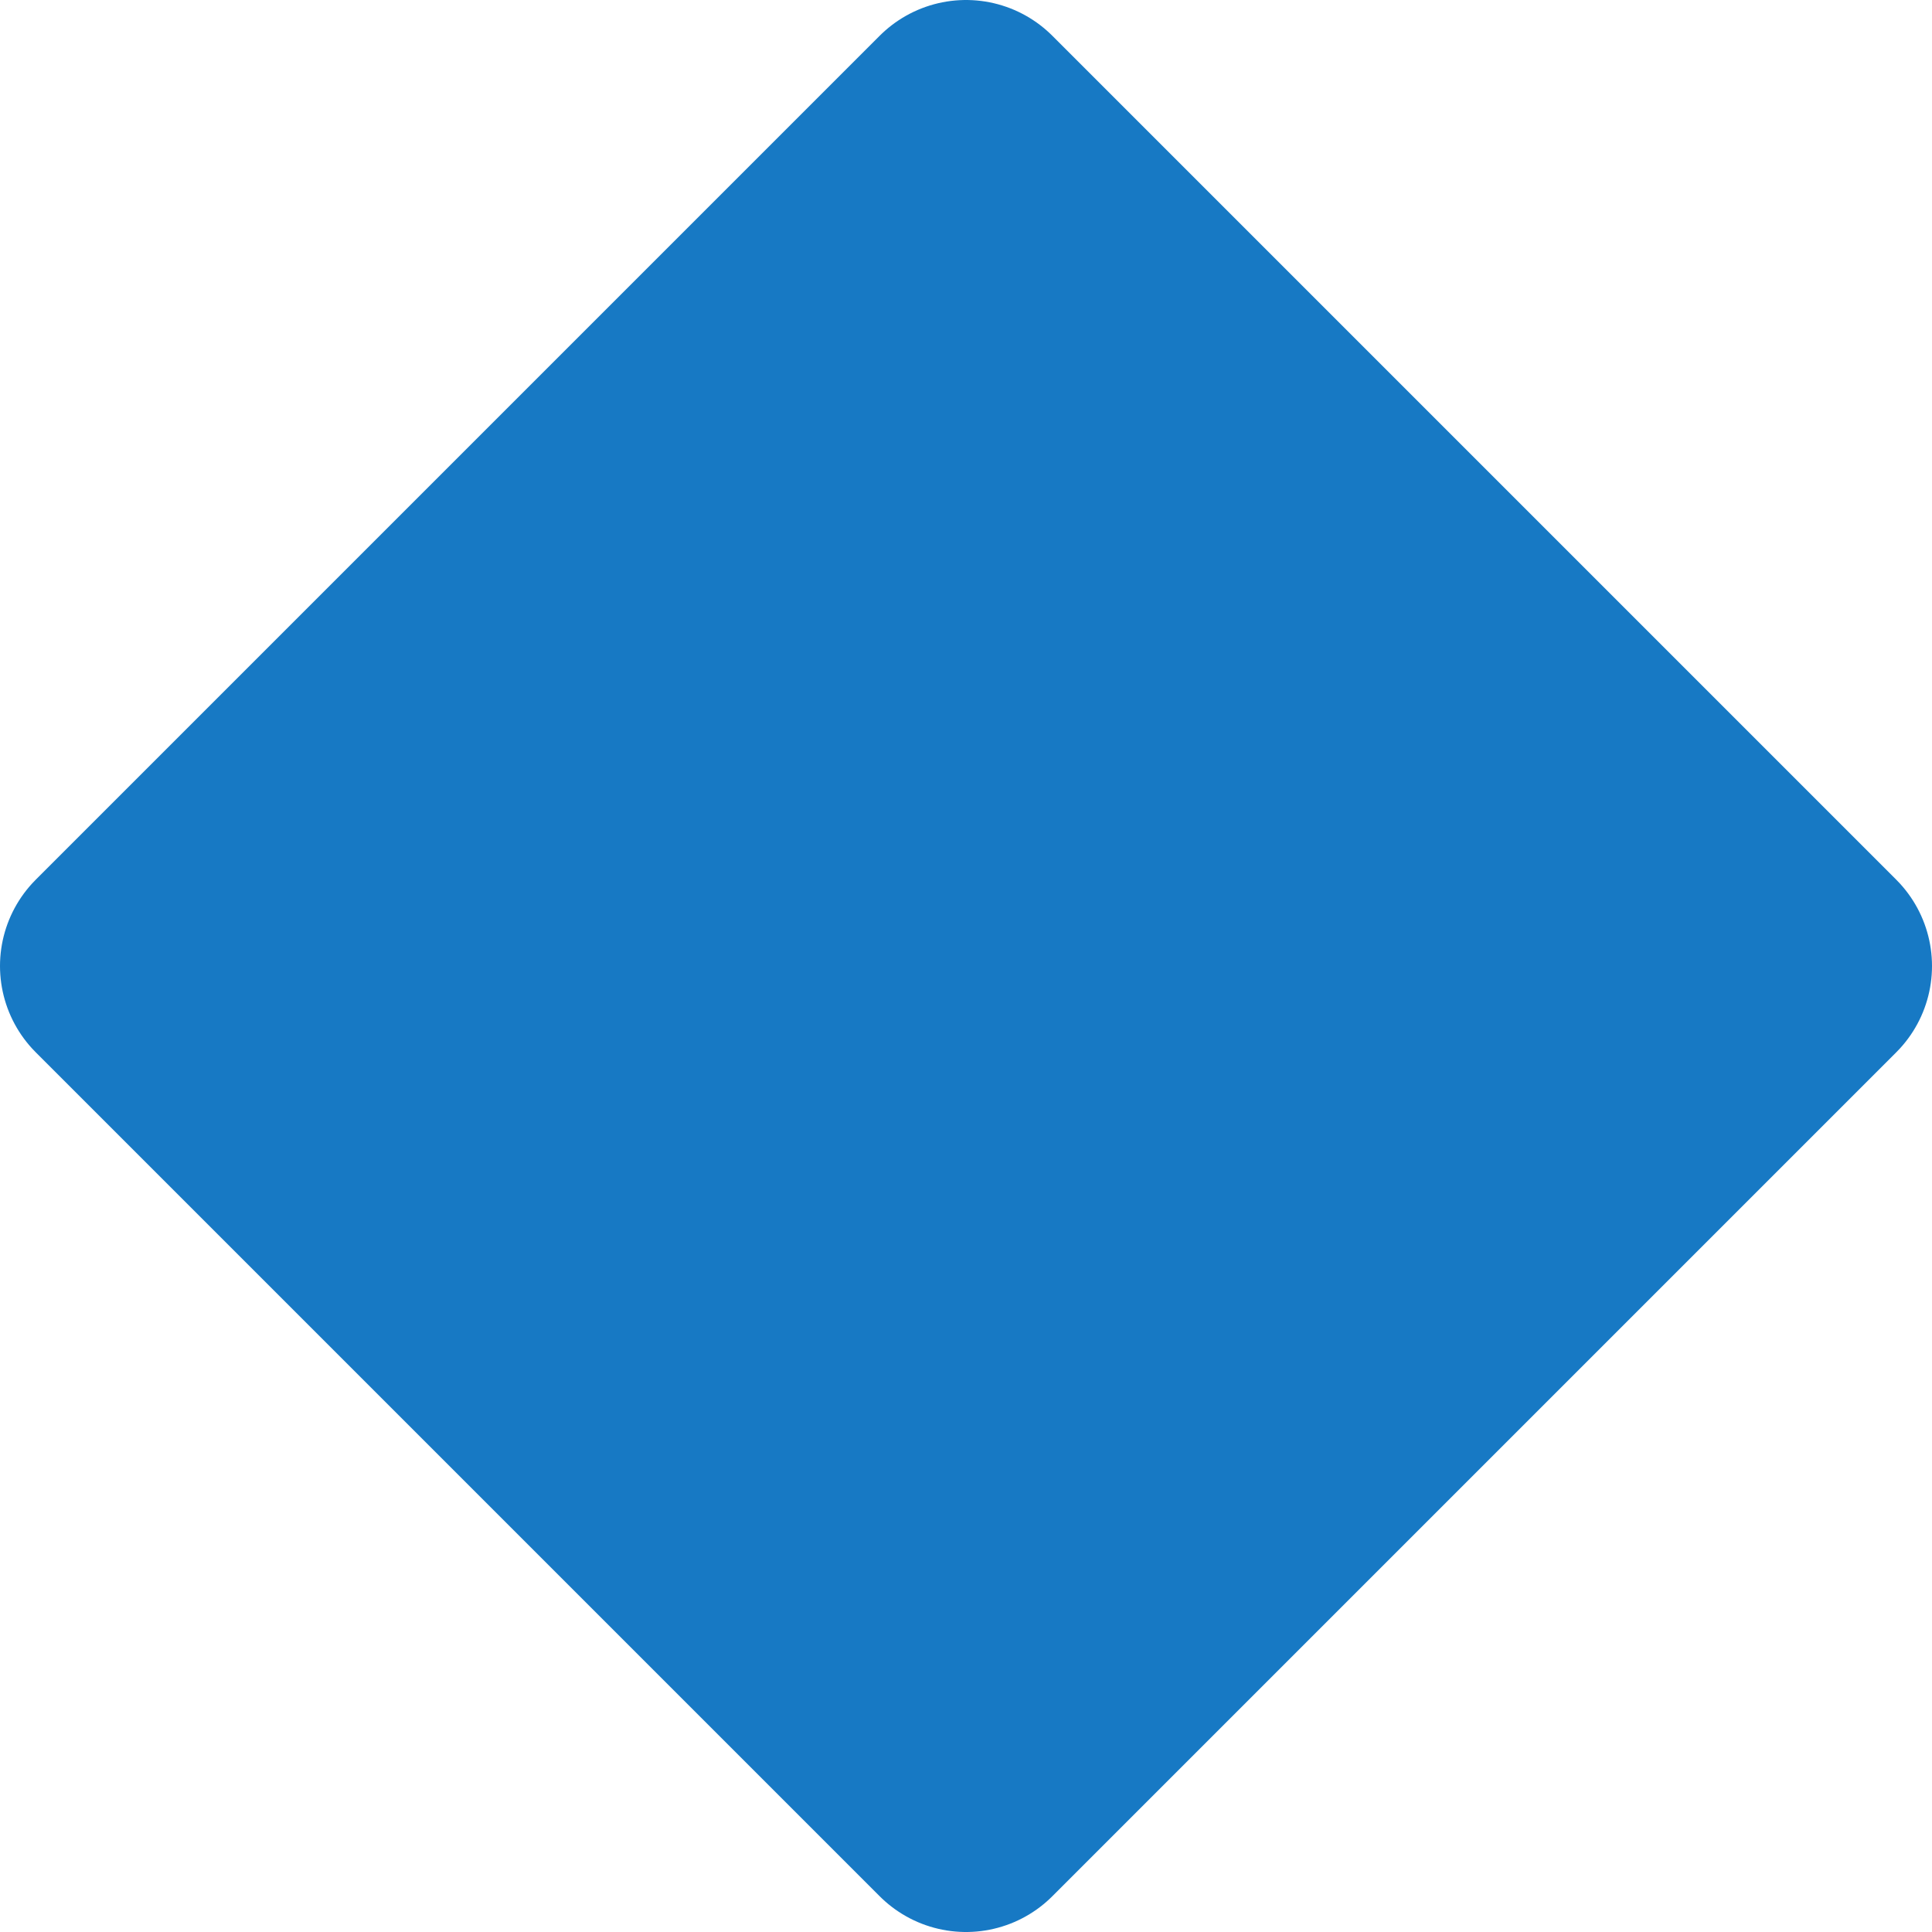 <?xml version="1.0" encoding="UTF-8" standalone="no"?>
<svg
   class="svglite"
   width="44.87pt"
   height="44.87pt"
   viewBox="0 0 44.87 44.87"
   version="1.1"
   id="svg18"
   sodipodi:docname="FY24Diamond.svg"
   inkscape:version="1.4 (e7c3feb1, 2024-10-09)"
   xmlns:inkscape="http://www.inkscape.org/namespaces/inkscape"
   xmlns:sodipodi="http://sodipodi.sourceforge.net/DTD/sodipodi-0.dtd"
   xmlns="http://www.w3.org/2000/svg"
   xmlns:svg="http://www.w3.org/2000/svg">
  <sodipodi:namedview
     id="namedview18"
     pagecolor="#ffffff"
     bordercolor="#000000"
     borderopacity="0.25"
     inkscape:showpageshadow="2"
     inkscape:pageopacity="0.0"
     inkscape:pagecheckerboard="0"
     inkscape:deskcolor="#d1d1d1"
     inkscape:document-units="pt"
     showgrid="false"
     inkscape:zoom="8.3477884"
     inkscape:cx="32.044416"
     inkscape:cy="50.672104"
     inkscape:window-width="1712"
     inkscape:window-height="1027"
     inkscape:window-x="208"
     inkscape:window-y="925"
     inkscape:window-maximized="0"
     inkscape:current-layer="layer1">
    <inkscape:page
       x="0"
       y="0"
       width="44.87"
       height="44.87"
       id="page18"
       margin="0"
       bleed="0" />
  </sodipodi:namedview>
  <defs
     id="defs1">
    <style
       type="text/css"
       id="style1"><![CDATA[
    .svglite line, .svglite polyline, .svglite polygon, .svglite path, .svglite rect, .svglite circle {
      fill: none;
      stroke: #000000;
      stroke-linecap: round;
      stroke-linejoin: round;
      stroke-miterlimit: 10.00;
    }
    .svglite text {
      white-space: pre;
    }
  ]]></style>
  </defs>
  <defs
     id="defs2">
    <clipPath
       id="cpMC4wMHw1NzYuMDB8MC4wMHw0MzIuMDA=">
      <rect
         x="0"
         y="0"
         width="576"
         height="432"
         id="rect2" />
    </clipPath>
  </defs>
  <defs
     id="defs3">
    <clipPath
       id="cpMjMuOTN8NDQwLjA1fDI1Ljc4fDQwOC4wNw==">
      <rect
         x="23.93"
         y="25.78"
         width="416.12"
         height="382.29"
         id="rect3" />
    </clipPath>
  </defs>
  <g
     inkscape:groupmode="layer"
     id="layer1"
     inkscape:label="Legend"
     transform="translate(-244.343,-422.126)">
    <polygon
       points="472.89,260.77 492.49,280.37 512.09,260.77 492.49,241.17 "
       style="fill:#1779c4;stroke:#1779c4;stroke-width:5.67;stroke-linecap:round;stroke-linejoin:round;stroke-miterlimit:10"
       id="polygon15-5"
       transform="matrix(1,0,0,-1,-225.712,705.331)" />
  </g>
</svg>
